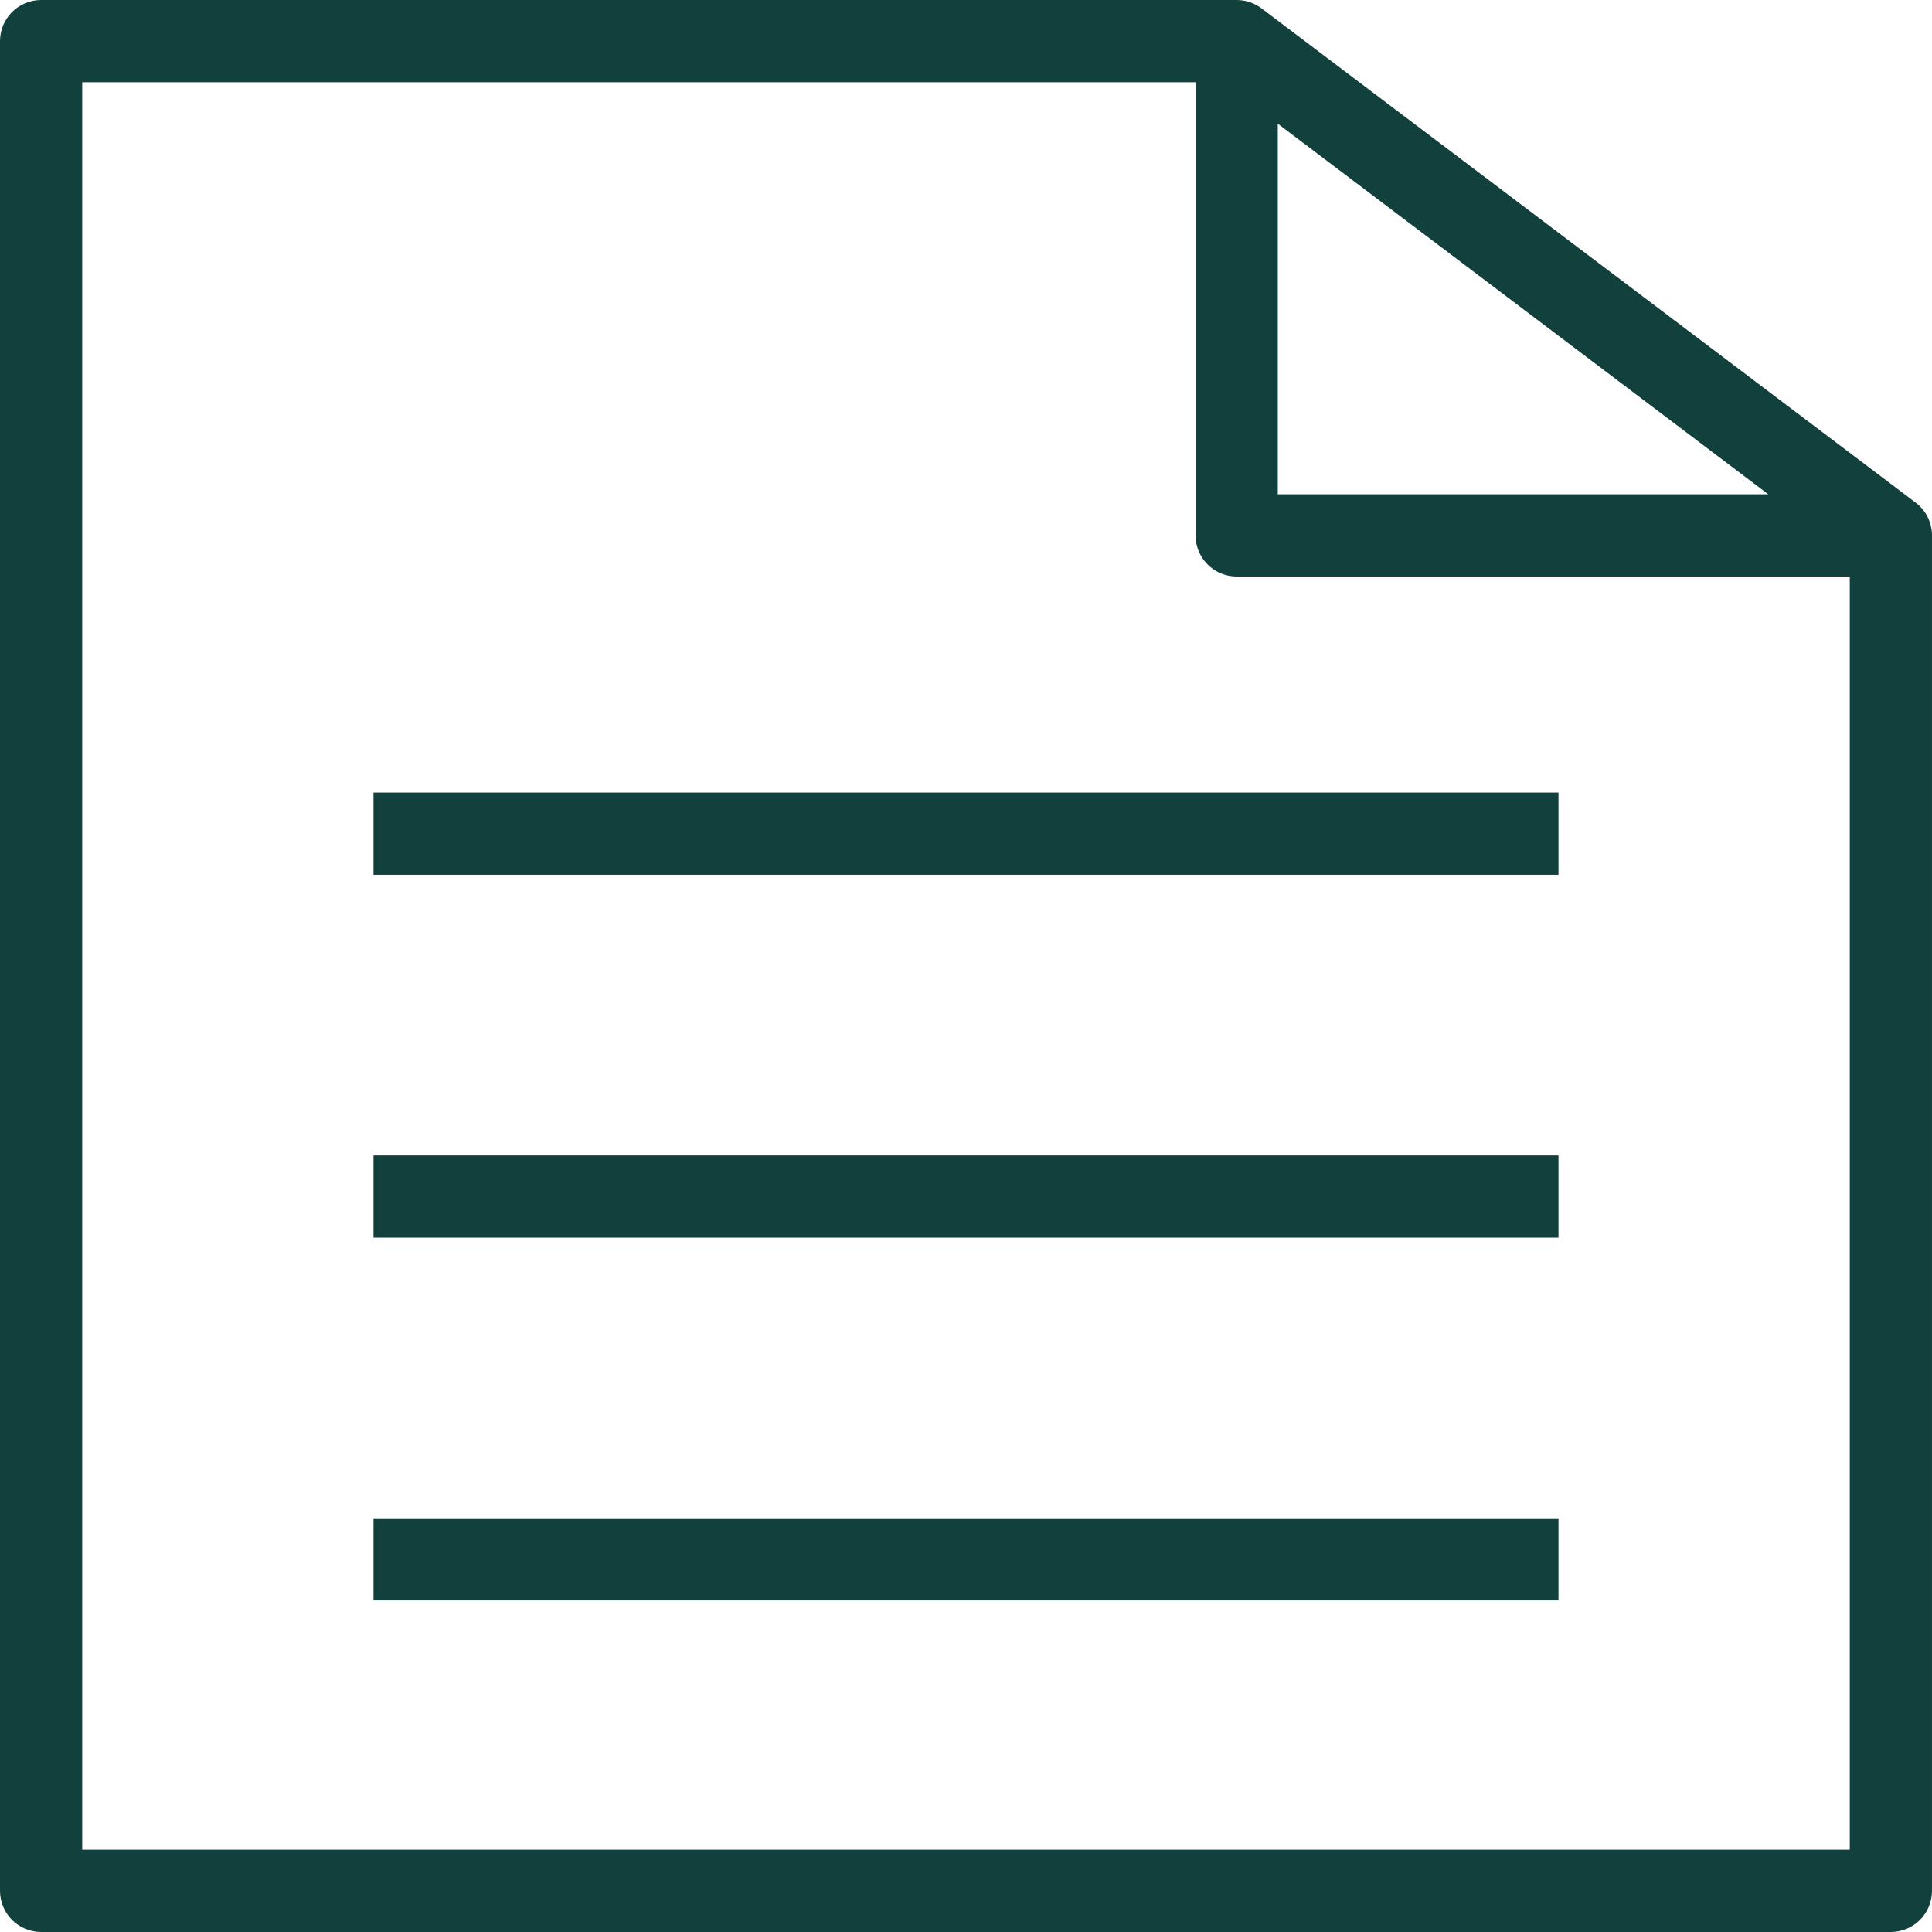 <svg xml:space="preserve" style="enable-background:new 0 0 490 490;" viewBox="0 0 490 490" y="0px" x="0px" xmlns:xlink="http://www.w3.org/1999/xlink" xmlns="http://www.w3.org/2000/svg" id="Capa_1" version="1.1"><g><path style="fill: rgb(18, 64, 61);" fill="#000000" d="M485.86,127.474L319.938,2.108C318.126,0.738,315.922,0,313.652,0H10.427C4.67,0,0.001,4.668,0.001,10.425v469.149 C0.001,485.332,4.67,490,10.427,490h469.146c5.758,0,10.425-4.668,10.425-10.426V135.792 C489.999,132.524,488.466,129.443,485.86,127.474z M448.48,125.366H324.077V31.371L448.48,125.366z M20.852,469.149V20.851h282.374 v114.94c0,5.758,4.668,10.425,10.425,10.425h155.496v322.932H20.852z"></path><rect style="fill: rgb(18, 64, 61);" fill="#000000" height="20.851" width="300.537" y="201.012" x="94.731"></rect><rect style="fill: rgb(18, 64, 61);" fill="#000000" height="20.851" width="300.537" y="293.05" x="94.731"></rect><rect style="fill: rgb(18, 64, 61);" fill="#000000" height="20.851" width="300.537" y="385.082" x="94.731"></rect></g></svg>